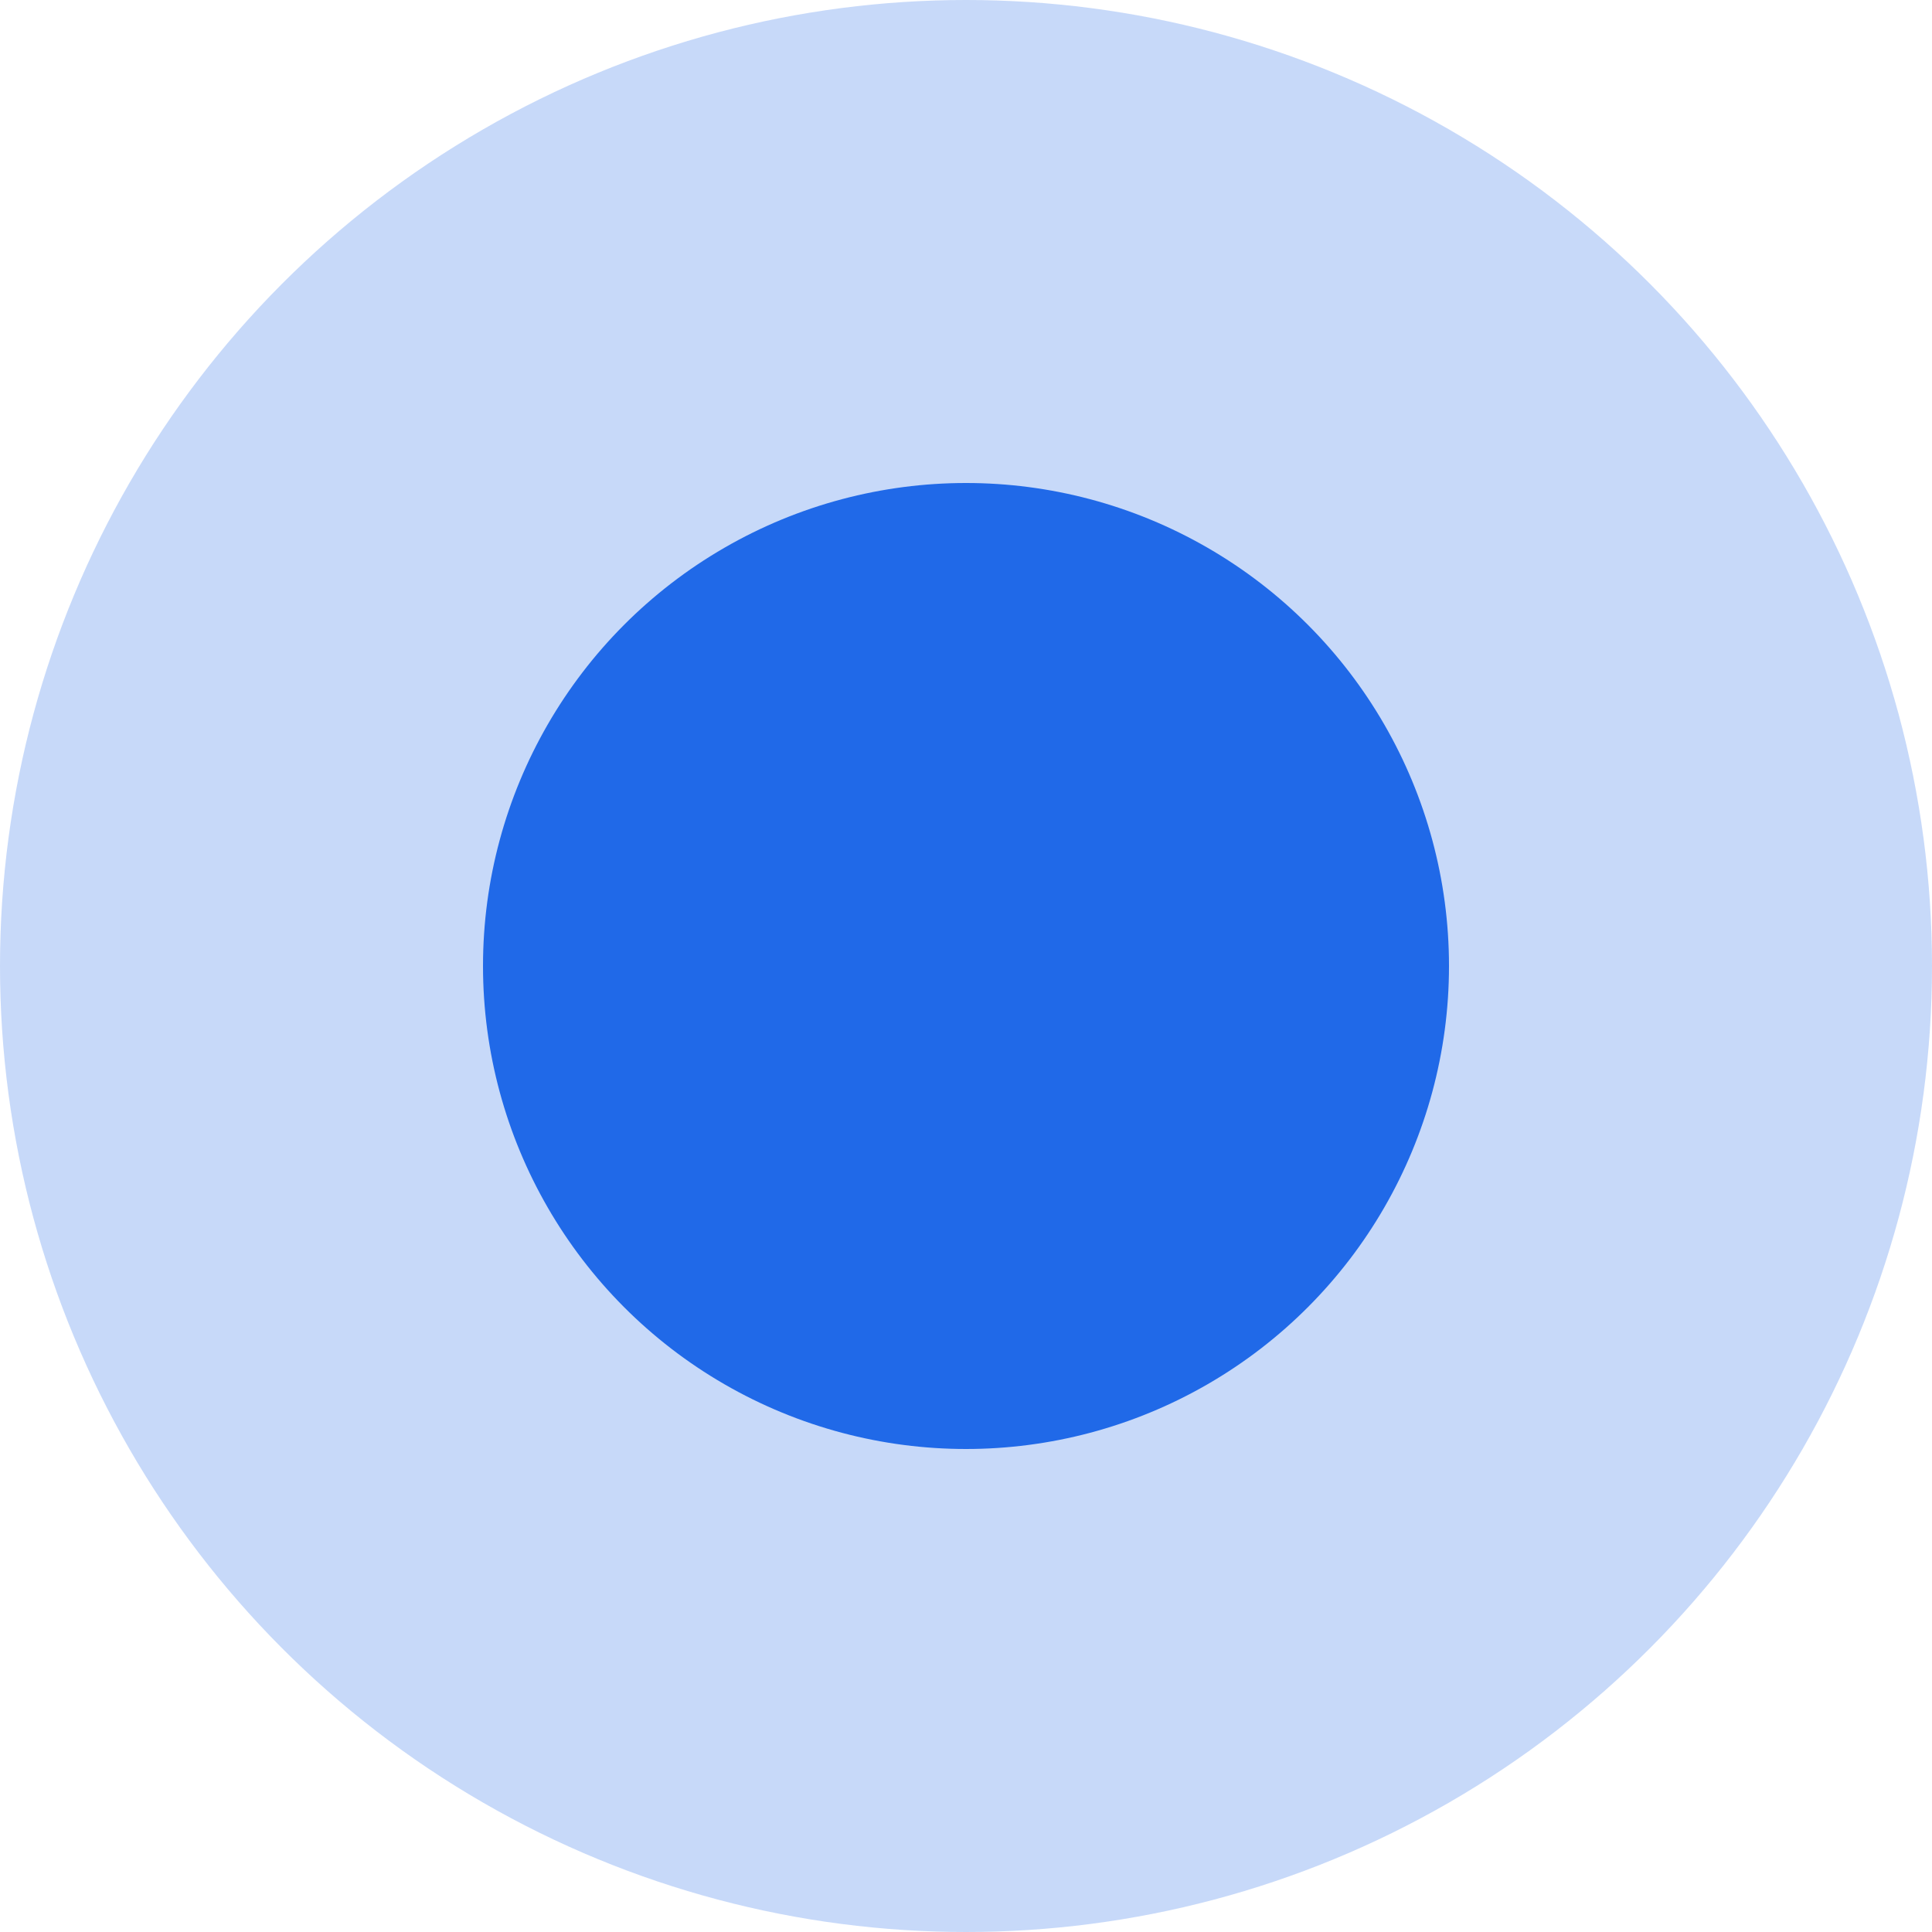 <?xml version="1.0" encoding="UTF-8"?> <svg xmlns="http://www.w3.org/2000/svg" width="32" height="32" viewBox="0 0 32 32" fill="none"> <circle cx="16" cy="16" r="16" fill="#2069E8" fill-opacity="0.25"></circle> <circle cx="16" cy="16" r="8" fill="#2069E8"></circle> </svg> 